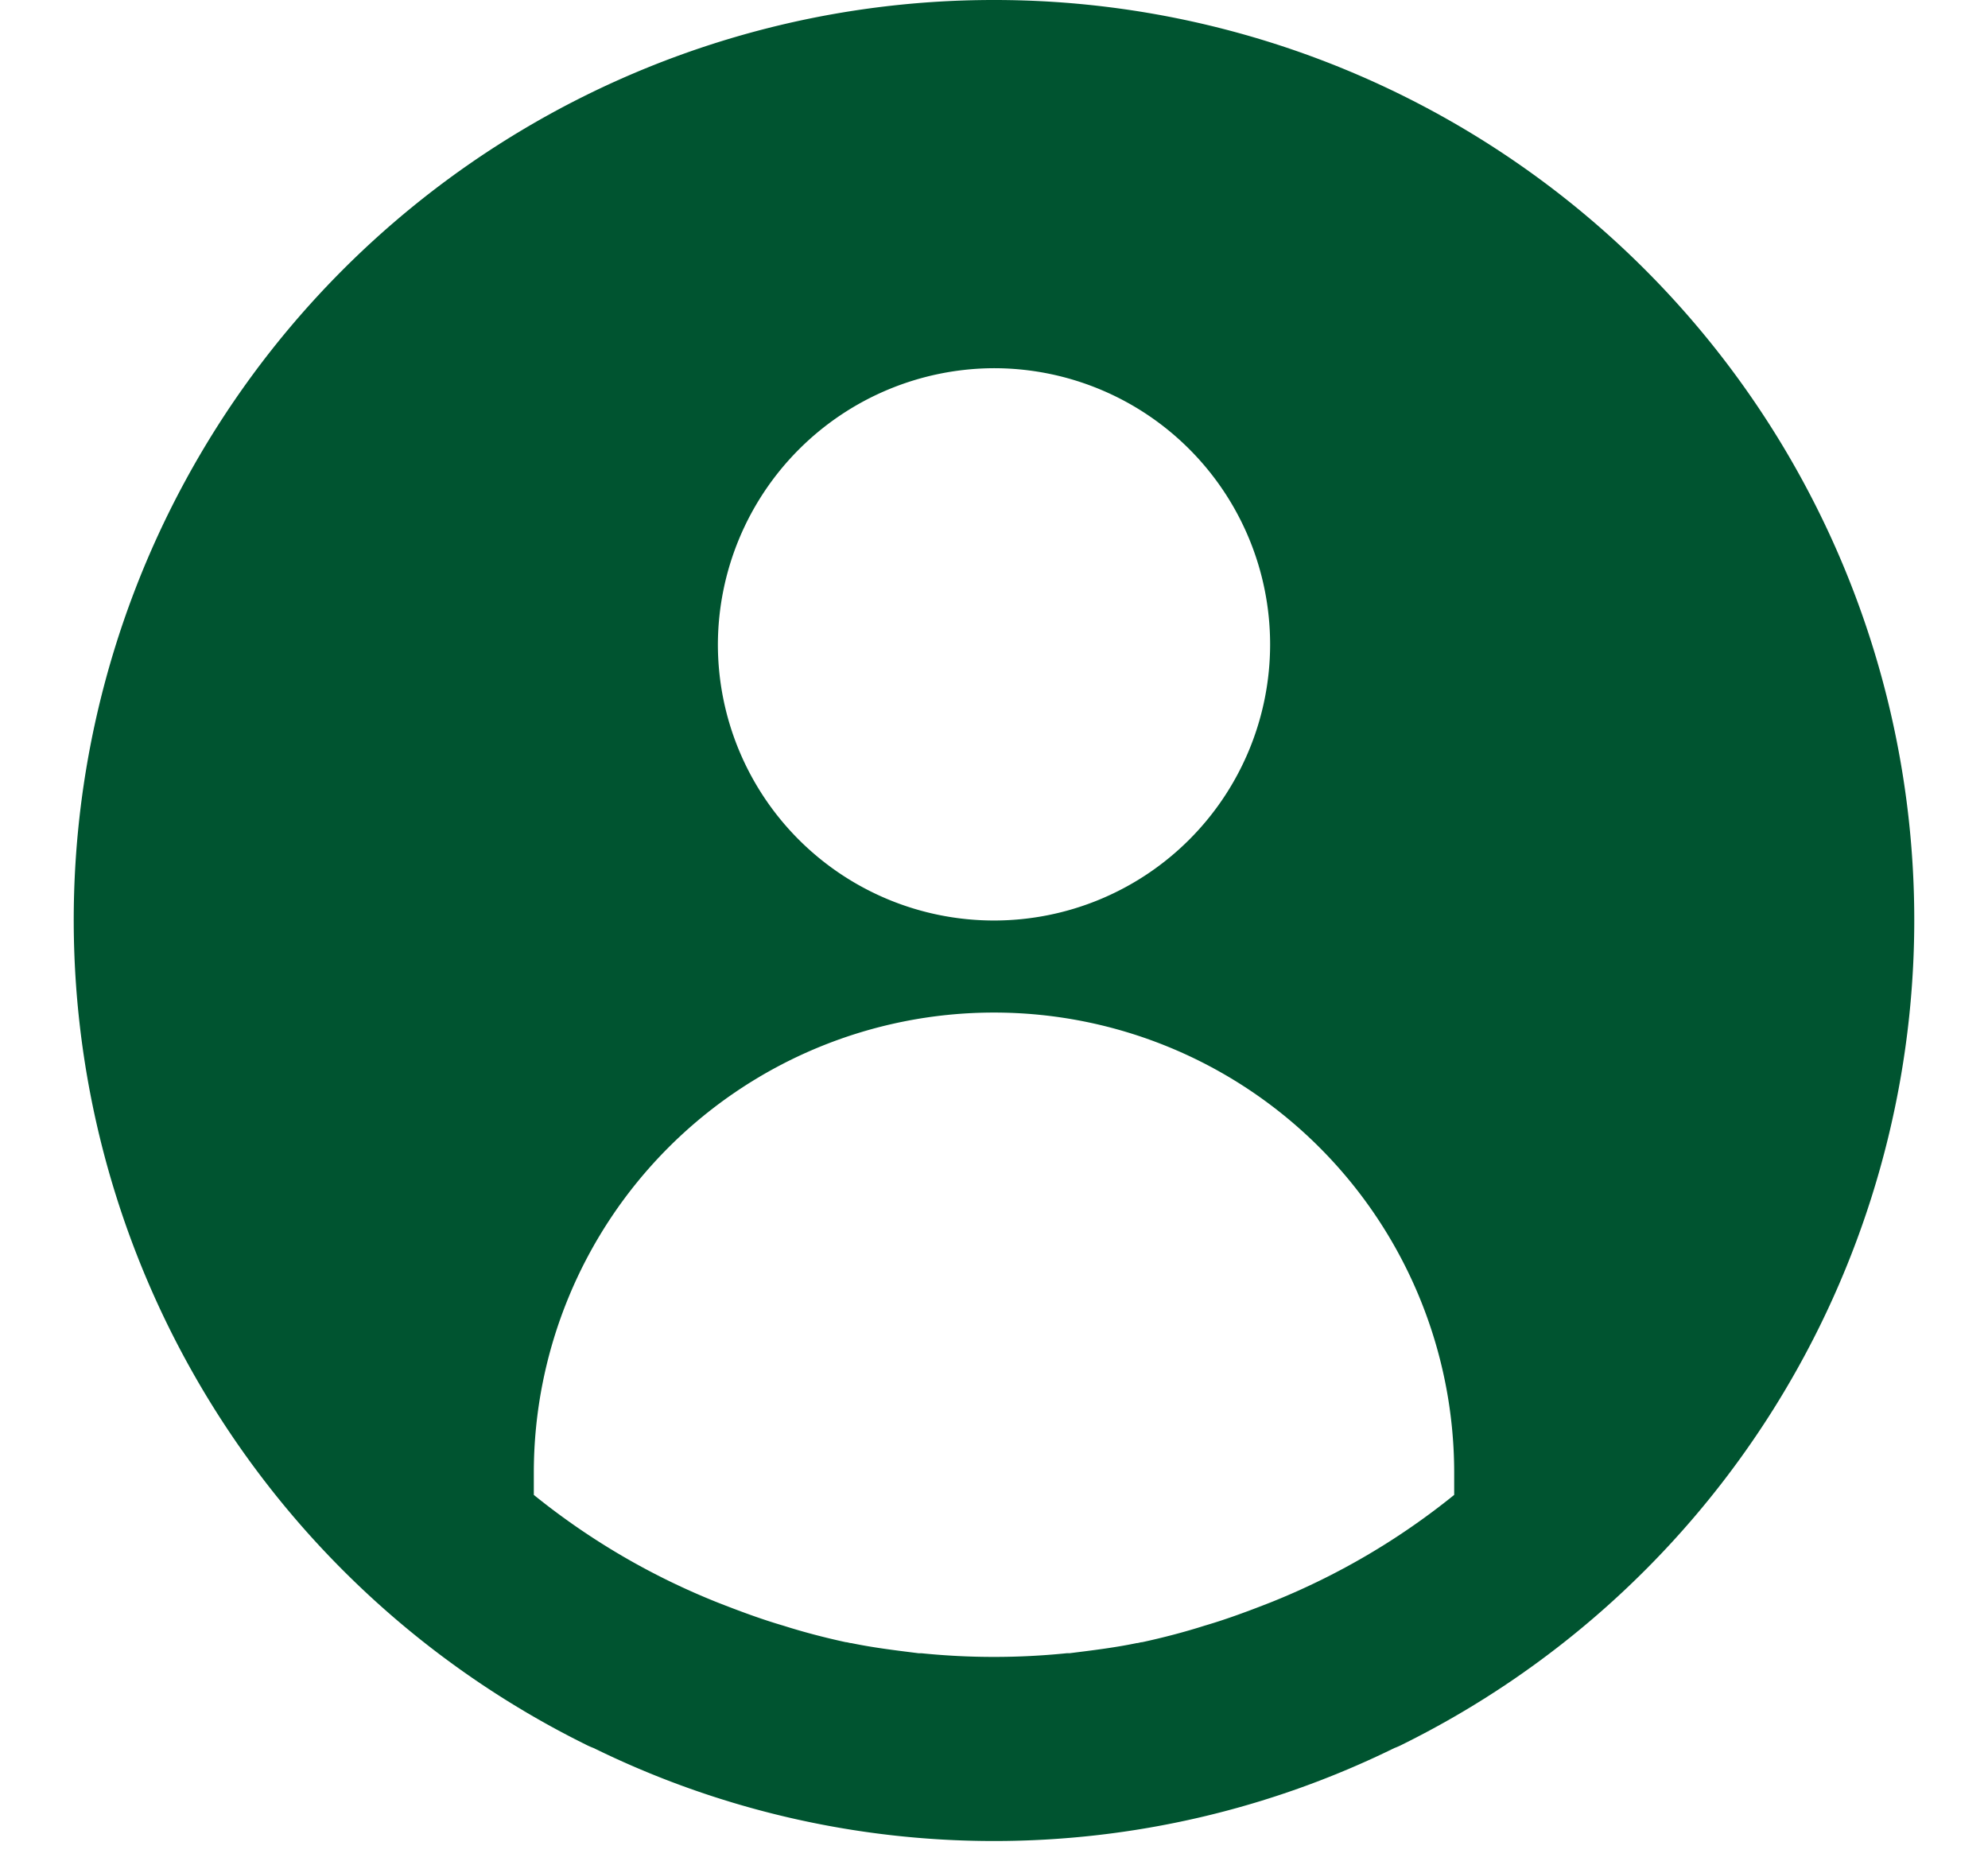<?xml version="1.0" encoding="UTF-8" standalone="no"?><svg xmlns="http://www.w3.org/2000/svg" xmlns:xlink="http://www.w3.org/1999/xlink" data-name="Layer 1" fill="#005430" height="20.3" preserveAspectRatio="xMidYMid meet" version="1" viewBox="1.2 2.0 21.6 20.3" width="21.6" zoomAndPan="magnify"><g id="change1_1"><path d="M12,2A9.994,9.994,0,0,0,7.56,20.95a.804.804,0,0,0,.09.04,9.872,9.872,0,0,0,8.7,0,.804.804,0,0,0,.09-.04A9.994,9.994,0,0,0,12,2Zm0,4A3,3,0,1,1,9,9,3.009,3.009,0,0,1,12,6Zm3,13.41c-.23.09-.47.18-.71.25-.22.07-.45.13-.68.18-.02,0-.04.01-.06.01-.24.05-.49.08-.73.11h-.03a7.813,7.813,0,0,1-1.58,0h-.03c-.24-.03-.49-.06-.73-.11-.02,0-.04-.01-.06-.01-.23-.05-.46-.11-.68-.18-.24-.07-.48-.16-.71-.25a7.717,7.717,0,0,1-2-1.17V18a5,5,0,0,1,10,0v.24A7.717,7.717,0,0,1,15,19.41Z"/></g></svg>